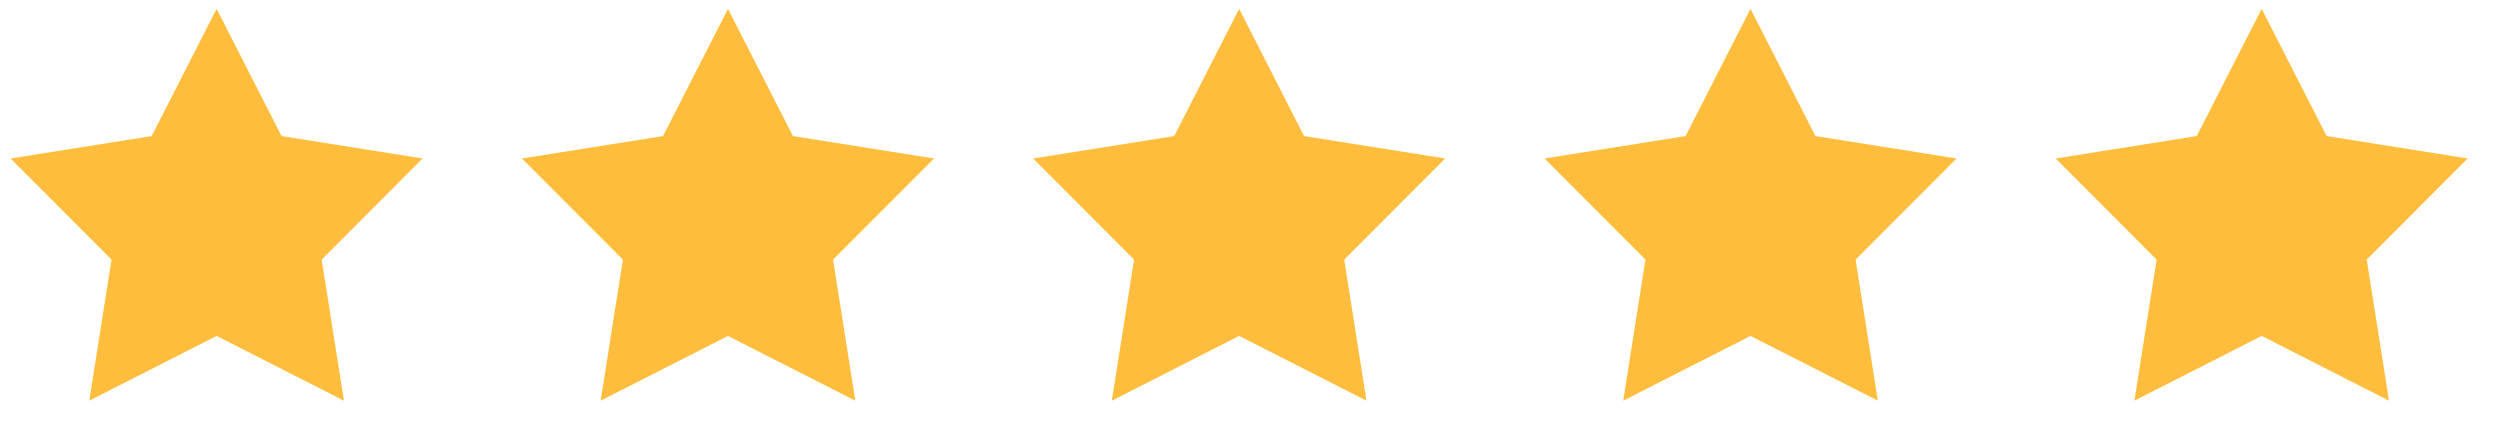 <svg xmlns="http://www.w3.org/2000/svg" fill="none" viewBox="0 0 73 13" height="13" width="73">
<path fill="#FFBD3D" d="M6.325 0.258L8.221 3.973L12.34 4.628L9.393 7.58L10.043 11.7L6.325 9.809L2.607 11.7L3.257 7.58L0.31 4.628L4.429 3.973L6.325 0.258Z"></path>
<path fill="#FFBD3D" d="M21.257 0.258L23.153 3.973L27.273 4.628L24.325 7.58L24.975 11.7L21.257 9.809L17.539 11.7L18.189 7.58L15.242 4.628L19.361 3.973L21.257 0.258Z"></path>
<path fill="#FFBD3D" d="M36.183 0.258L38.079 3.973L42.199 4.628L39.251 7.58L39.901 11.7L36.183 9.809L32.465 11.7L33.115 7.58L30.168 4.628L34.287 3.973L36.183 0.258Z"></path>
<path fill="#FFBD3D" d="M51.115 0.258L53.011 3.973L57.131 4.628L54.183 7.58L54.833 11.7L51.115 9.809L47.398 11.7L48.047 7.58L45.1 4.628L49.219 3.973L51.115 0.258Z"></path>
<path fill="#FFBD3D" d="M66.041 0.258L67.938 3.973L72.057 4.628L69.109 7.58L69.759 11.7L66.041 9.809L62.324 11.7L62.974 7.58L60.026 4.628L64.145 3.973L66.041 0.258Z"></path>
</svg>
